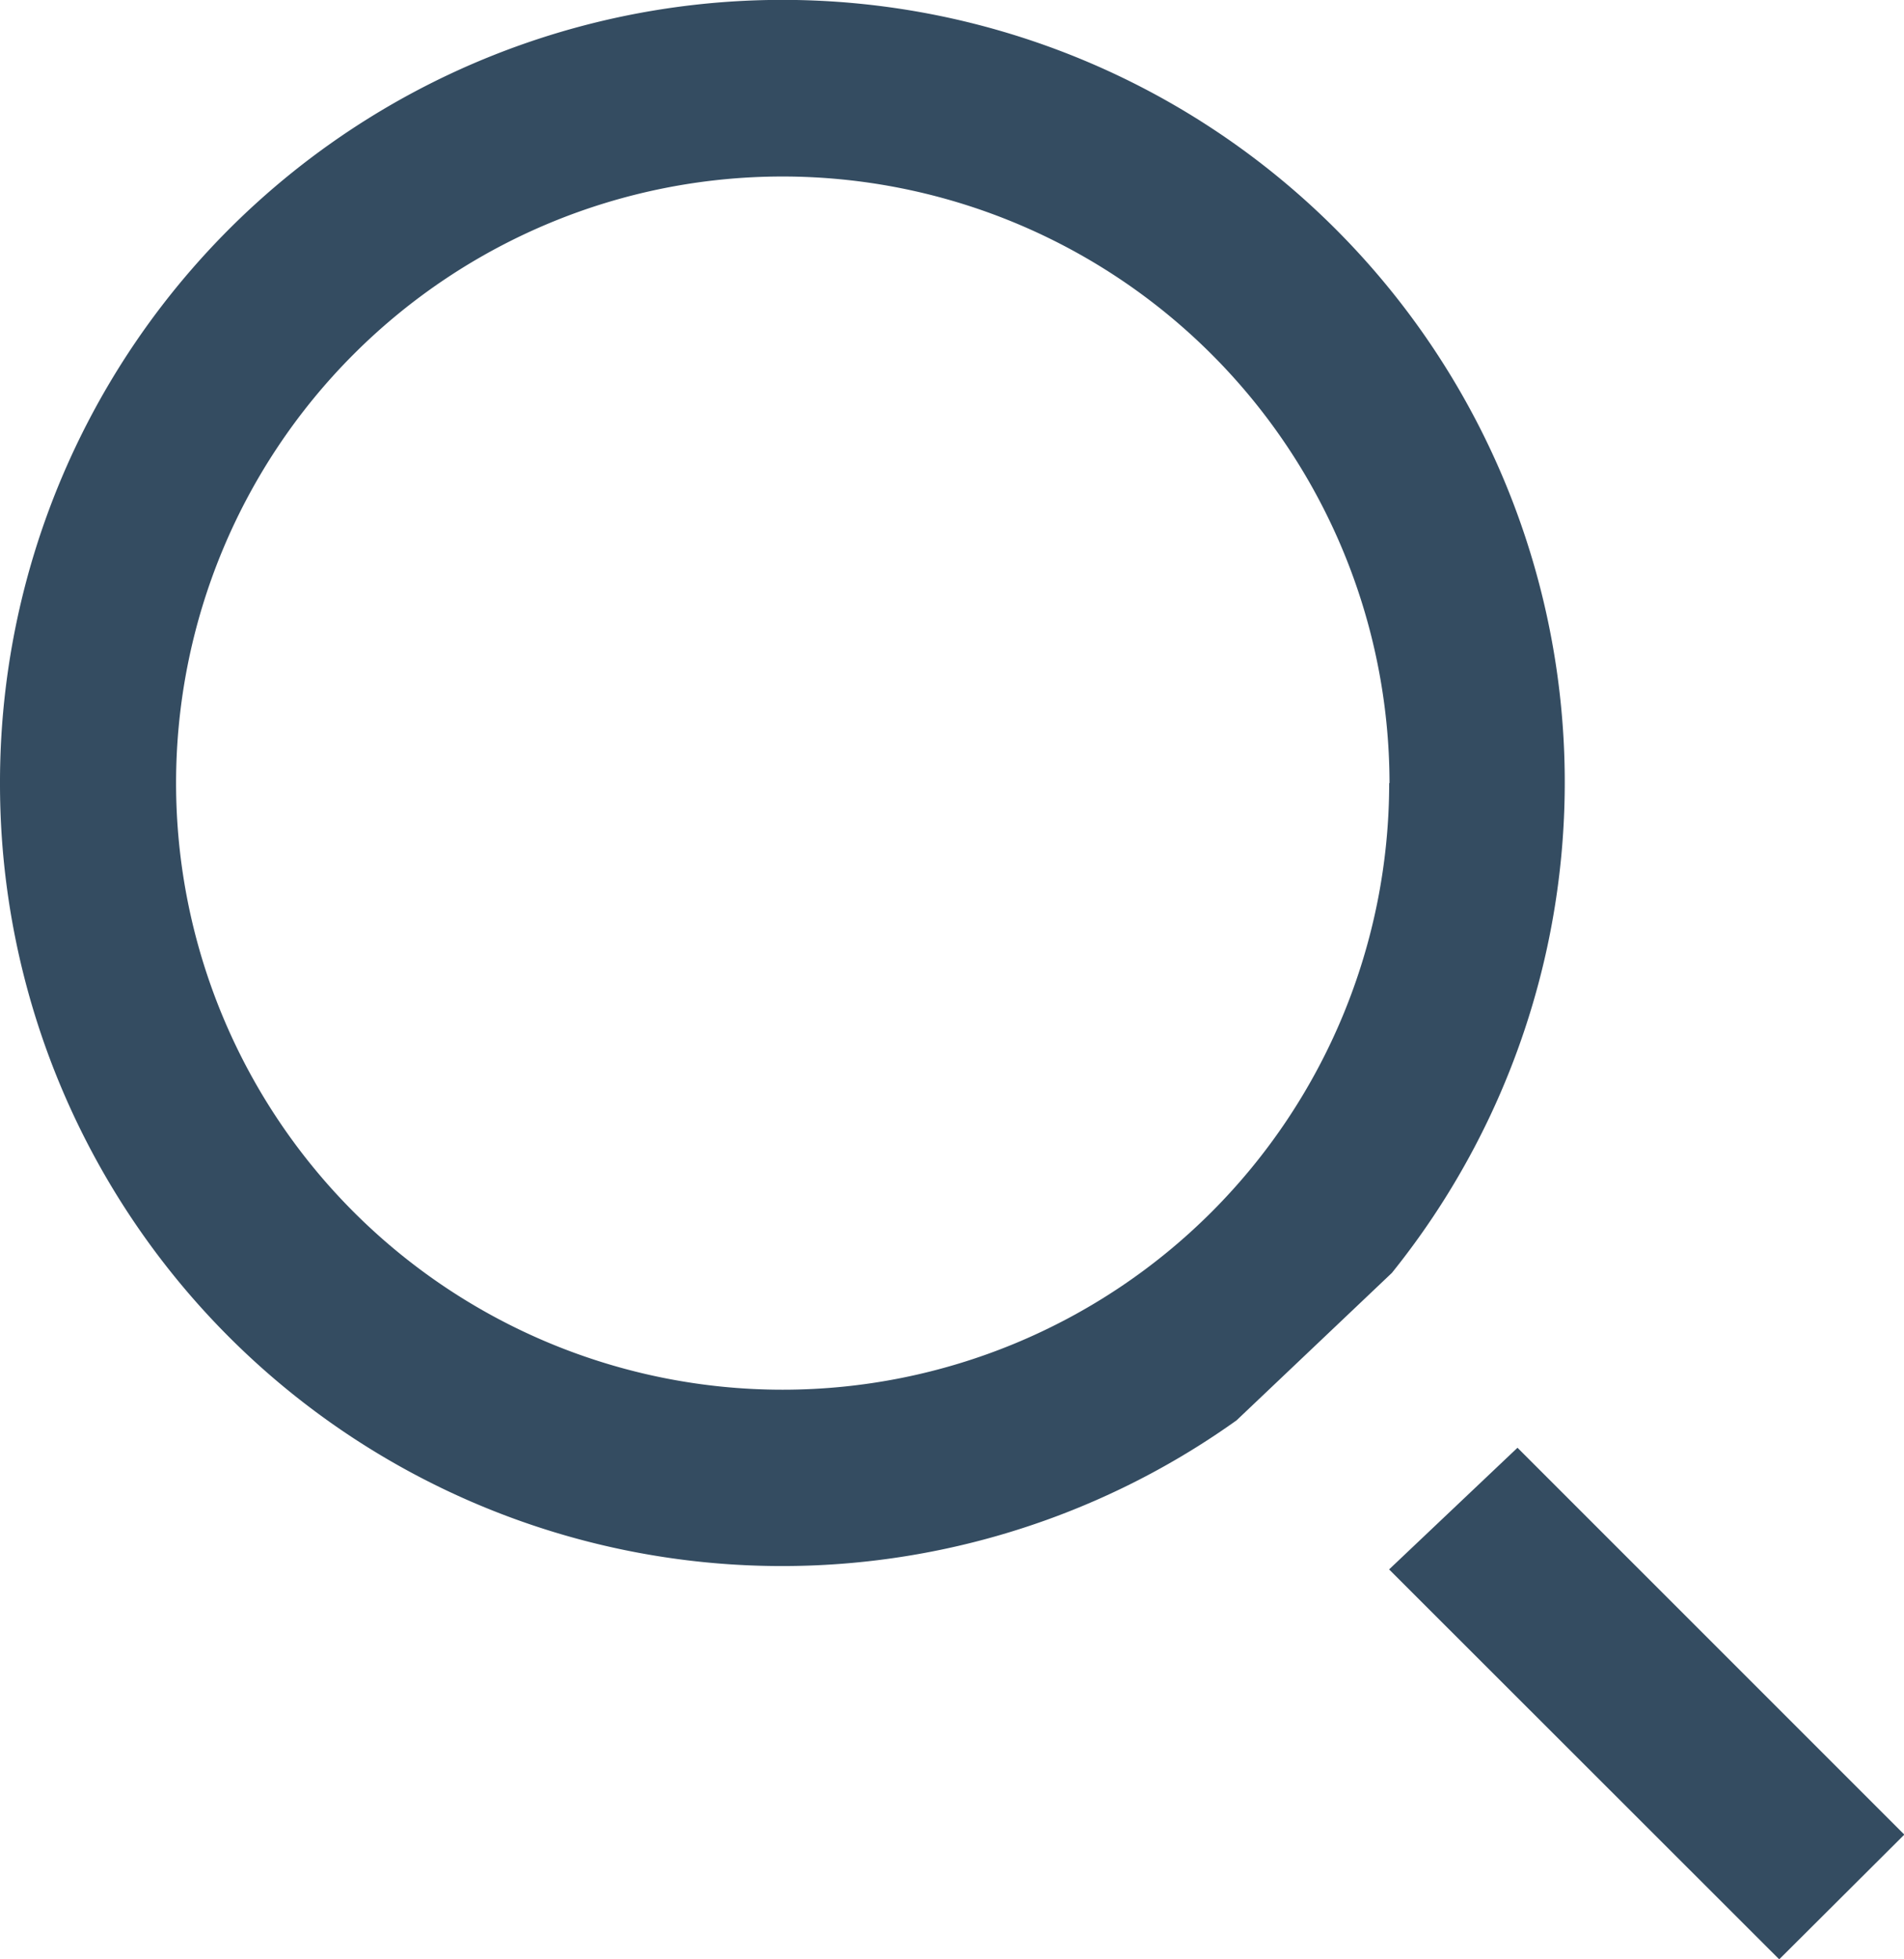 <svg xmlns="http://www.w3.org/2000/svg" width="23.163" height="23.834" viewBox="0 0 23.163 23.834">
  <path id="search" d="M1.057,22.978,2.574,24.5l4.706-4.706L5.8,18.232,1.057,22.978ZM15.365,1.333A9.513,9.513,0,0,0,7.614,16.377l1.793,1.889a9.518,9.518,0,1,0,5.96-16.933Zm0,16.9a7.379,7.379,0,1,1,7.379-7.379A7.387,7.387,0,0,1,15.365,18.237Z" transform="translate(-1.333 24.891) rotate(-90)" fill="#344c61"/>
</svg>
